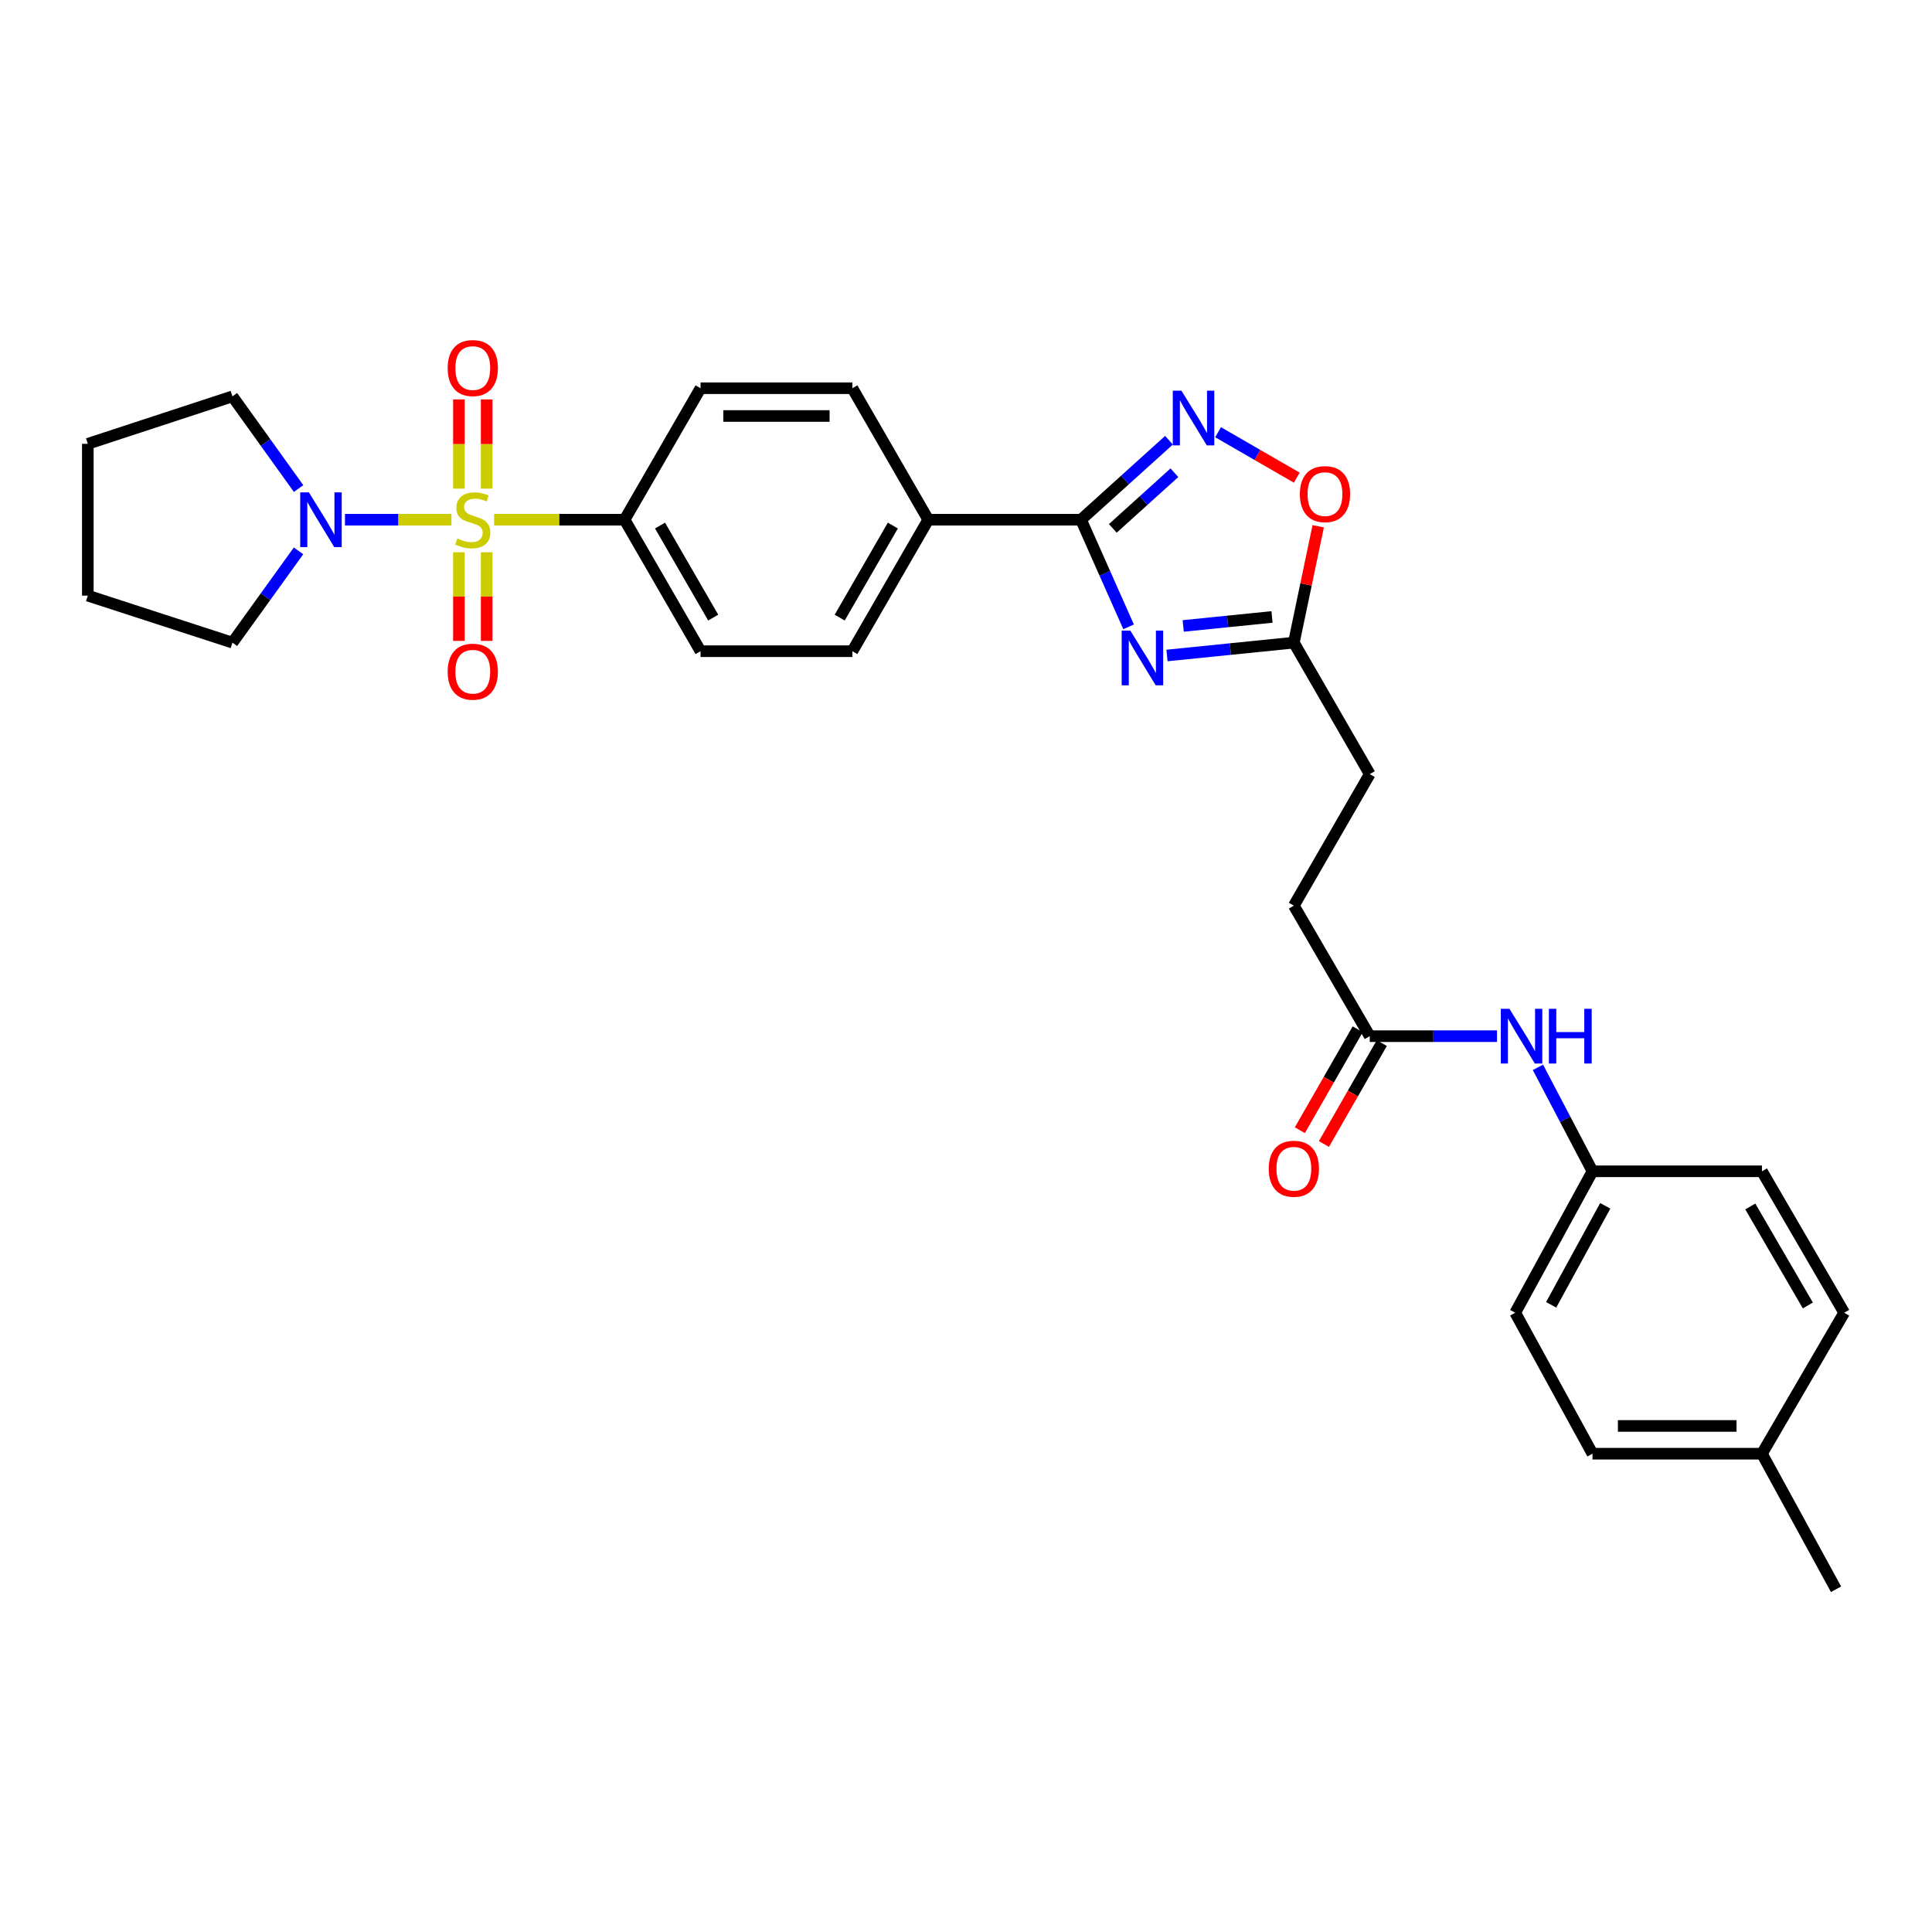<?xml version='1.0' encoding='iso-8859-1'?>
<svg version='1.1' baseProfile='full'
              xmlns='http://www.w3.org/2000/svg'
                      xmlns:rdkit='http://www.rdkit.org/xml'
                      xmlns:xlink='http://www.w3.org/1999/xlink'
                  xml:space='preserve'
width='1000px' height='1000px' viewBox='0 0 1000 1000'>
<!-- END OF HEADER -->
<rect style='opacity:1.0;fill:#FFFFFF;stroke:none' width='1000' height='1000' x='0' y='0'> </rect>
<path class='bond-3' d='M 233.667,269.004 L 206.113,269.004' style='fill:none;fill-rule:evenodd;stroke:#CCCC00;stroke-width:6px;stroke-linecap:butt;stroke-linejoin:miter;stroke-opacity:1' />
<path class='bond-3' d='M 206.113,269.004 L 178.559,269.004' style='fill:none;fill-rule:evenodd;stroke:#0000FF;stroke-width:6px;stroke-linecap:butt;stroke-linejoin:miter;stroke-opacity:1' />
<path class='bond-6' d='M 255.756,269.004 L 289.524,269.004' style='fill:none;fill-rule:evenodd;stroke:#CCCC00;stroke-width:6px;stroke-linecap:butt;stroke-linejoin:miter;stroke-opacity:1' />
<path class='bond-6' d='M 289.524,269.004 L 323.292,269.004' style='fill:none;fill-rule:evenodd;stroke:#000000;stroke-width:6px;stroke-linecap:butt;stroke-linejoin:miter;stroke-opacity:1' />
<path class='bond-7' d='M 237.528,285.848 L 237.528,308.785' style='fill:none;fill-rule:evenodd;stroke:#CCCC00;stroke-width:6px;stroke-linecap:butt;stroke-linejoin:miter;stroke-opacity:1' />
<path class='bond-7' d='M 237.528,308.785 L 237.528,331.721' style='fill:none;fill-rule:evenodd;stroke:#FF0000;stroke-width:6px;stroke-linecap:butt;stroke-linejoin:miter;stroke-opacity:1' />
<path class='bond-7' d='M 251.895,285.848 L 251.895,308.785' style='fill:none;fill-rule:evenodd;stroke:#CCCC00;stroke-width:6px;stroke-linecap:butt;stroke-linejoin:miter;stroke-opacity:1' />
<path class='bond-7' d='M 251.895,308.785 L 251.895,331.721' style='fill:none;fill-rule:evenodd;stroke:#FF0000;stroke-width:6px;stroke-linecap:butt;stroke-linejoin:miter;stroke-opacity:1' />
<path class='bond-8' d='M 251.895,252.919 L 251.895,229.832' style='fill:none;fill-rule:evenodd;stroke:#CCCC00;stroke-width:6px;stroke-linecap:butt;stroke-linejoin:miter;stroke-opacity:1' />
<path class='bond-8' d='M 251.895,229.832 L 251.895,206.746' style='fill:none;fill-rule:evenodd;stroke:#FF0000;stroke-width:6px;stroke-linecap:butt;stroke-linejoin:miter;stroke-opacity:1' />
<path class='bond-8' d='M 237.528,252.919 L 237.528,229.832' style='fill:none;fill-rule:evenodd;stroke:#CCCC00;stroke-width:6px;stroke-linecap:butt;stroke-linejoin:miter;stroke-opacity:1' />
<path class='bond-8' d='M 237.528,229.832 L 237.528,206.746' style='fill:none;fill-rule:evenodd;stroke:#FF0000;stroke-width:6px;stroke-linecap:butt;stroke-linejoin:miter;stroke-opacity:1' />
<path class='bond-0' d='M 584.159,324.451 L 571.844,296.727' style='fill:none;fill-rule:evenodd;stroke:#0000FF;stroke-width:6px;stroke-linecap:butt;stroke-linejoin:miter;stroke-opacity:1' />
<path class='bond-0' d='M 571.844,296.727 L 559.528,269.004' style='fill:none;fill-rule:evenodd;stroke:#000000;stroke-width:6px;stroke-linecap:butt;stroke-linejoin:miter;stroke-opacity:1' />
<path class='bond-4' d='M 604.029,339.28 L 636.86,335.953' style='fill:none;fill-rule:evenodd;stroke:#0000FF;stroke-width:6px;stroke-linecap:butt;stroke-linejoin:miter;stroke-opacity:1' />
<path class='bond-4' d='M 636.86,335.953 L 669.692,332.626' style='fill:none;fill-rule:evenodd;stroke:#000000;stroke-width:6px;stroke-linecap:butt;stroke-linejoin:miter;stroke-opacity:1' />
<path class='bond-4' d='M 612.43,323.988 L 635.412,321.659' style='fill:none;fill-rule:evenodd;stroke:#0000FF;stroke-width:6px;stroke-linecap:butt;stroke-linejoin:miter;stroke-opacity:1' />
<path class='bond-4' d='M 635.412,321.659 L 658.394,319.331' style='fill:none;fill-rule:evenodd;stroke:#000000;stroke-width:6px;stroke-linecap:butt;stroke-linejoin:miter;stroke-opacity:1' />
<path class='bond-1' d='M 559.528,269.004 L 480.469,269.004' style='fill:none;fill-rule:evenodd;stroke:#000000;stroke-width:6px;stroke-linecap:butt;stroke-linejoin:miter;stroke-opacity:1' />
<path class='bond-2' d='M 559.528,269.004 L 582.298,248.43' style='fill:none;fill-rule:evenodd;stroke:#000000;stroke-width:6px;stroke-linecap:butt;stroke-linejoin:miter;stroke-opacity:1' />
<path class='bond-2' d='M 582.298,248.43 L 605.069,227.857' style='fill:none;fill-rule:evenodd;stroke:#0000FF;stroke-width:6px;stroke-linecap:butt;stroke-linejoin:miter;stroke-opacity:1' />
<path class='bond-2' d='M 575.991,273.492 L 591.93,259.091' style='fill:none;fill-rule:evenodd;stroke:#000000;stroke-width:6px;stroke-linecap:butt;stroke-linejoin:miter;stroke-opacity:1' />
<path class='bond-2' d='M 591.93,259.091 L 607.869,244.689' style='fill:none;fill-rule:evenodd;stroke:#0000FF;stroke-width:6px;stroke-linecap:butt;stroke-linejoin:miter;stroke-opacity:1' />
<path class='bond-5' d='M 630.475,223.716 L 650.843,235.476' style='fill:none;fill-rule:evenodd;stroke:#0000FF;stroke-width:6px;stroke-linecap:butt;stroke-linejoin:miter;stroke-opacity:1' />
<path class='bond-5' d='M 650.843,235.476 L 671.21,247.237' style='fill:none;fill-rule:evenodd;stroke:#FF0000;stroke-width:6px;stroke-linecap:butt;stroke-linejoin:miter;stroke-opacity:1' />
<path class='bond-23' d='M 154.558,252.879 L 137.433,229.018' style='fill:none;fill-rule:evenodd;stroke:#0000FF;stroke-width:6px;stroke-linecap:butt;stroke-linejoin:miter;stroke-opacity:1' />
<path class='bond-23' d='M 137.433,229.018 L 120.308,205.158' style='fill:none;fill-rule:evenodd;stroke:#000000;stroke-width:6px;stroke-linecap:butt;stroke-linejoin:miter;stroke-opacity:1' />
<path class='bond-24' d='M 154.521,285.124 L 137.414,308.875' style='fill:none;fill-rule:evenodd;stroke:#0000FF;stroke-width:6px;stroke-linecap:butt;stroke-linejoin:miter;stroke-opacity:1' />
<path class='bond-24' d='M 137.414,308.875 L 120.308,332.626' style='fill:none;fill-rule:evenodd;stroke:#000000;stroke-width:6px;stroke-linecap:butt;stroke-linejoin:miter;stroke-opacity:1' />
<path class='bond-18' d='M 669.692,332.626 L 708.979,400.687' style='fill:none;fill-rule:evenodd;stroke:#000000;stroke-width:6px;stroke-linecap:butt;stroke-linejoin:miter;stroke-opacity:1' />
<path class='bond-32' d='M 669.692,332.626 L 675.999,302.509' style='fill:none;fill-rule:evenodd;stroke:#000000;stroke-width:6px;stroke-linecap:butt;stroke-linejoin:miter;stroke-opacity:1' />
<path class='bond-32' d='M 675.999,302.509 L 682.305,272.392' style='fill:none;fill-rule:evenodd;stroke:#FF0000;stroke-width:6px;stroke-linecap:butt;stroke-linejoin:miter;stroke-opacity:1' />
<path class='bond-13' d='M 323.292,269.004 L 362.602,337.064' style='fill:none;fill-rule:evenodd;stroke:#000000;stroke-width:6px;stroke-linecap:butt;stroke-linejoin:miter;stroke-opacity:1' />
<path class='bond-13' d='M 341.629,272.027 L 369.147,319.669' style='fill:none;fill-rule:evenodd;stroke:#000000;stroke-width:6px;stroke-linecap:butt;stroke-linejoin:miter;stroke-opacity:1' />
<path class='bond-14' d='M 323.292,269.004 L 362.602,200.951' style='fill:none;fill-rule:evenodd;stroke:#000000;stroke-width:6px;stroke-linecap:butt;stroke-linejoin:miter;stroke-opacity:1' />
<path class='bond-9' d='M 480.469,269.004 L 441.182,200.951' style='fill:none;fill-rule:evenodd;stroke:#000000;stroke-width:6px;stroke-linecap:butt;stroke-linejoin:miter;stroke-opacity:1' />
<path class='bond-30' d='M 480.469,269.004 L 441.182,337.064' style='fill:none;fill-rule:evenodd;stroke:#000000;stroke-width:6px;stroke-linecap:butt;stroke-linejoin:miter;stroke-opacity:1' />
<path class='bond-30' d='M 462.133,272.03 L 434.632,319.673' style='fill:none;fill-rule:evenodd;stroke:#000000;stroke-width:6px;stroke-linecap:butt;stroke-linejoin:miter;stroke-opacity:1' />
<path class='bond-10' d='M 708.979,536.321 L 669.692,468.755' style='fill:none;fill-rule:evenodd;stroke:#000000;stroke-width:6px;stroke-linecap:butt;stroke-linejoin:miter;stroke-opacity:1' />
<path class='bond-11' d='M 708.979,536.321 L 741.916,536.321' style='fill:none;fill-rule:evenodd;stroke:#000000;stroke-width:6px;stroke-linecap:butt;stroke-linejoin:miter;stroke-opacity:1' />
<path class='bond-11' d='M 741.916,536.321 L 774.854,536.321' style='fill:none;fill-rule:evenodd;stroke:#0000FF;stroke-width:6px;stroke-linecap:butt;stroke-linejoin:miter;stroke-opacity:1' />
<path class='bond-12' d='M 702.746,532.749 L 687.773,558.871' style='fill:none;fill-rule:evenodd;stroke:#000000;stroke-width:6px;stroke-linecap:butt;stroke-linejoin:miter;stroke-opacity:1' />
<path class='bond-12' d='M 687.773,558.871 L 672.8,584.993' style='fill:none;fill-rule:evenodd;stroke:#FF0000;stroke-width:6px;stroke-linecap:butt;stroke-linejoin:miter;stroke-opacity:1' />
<path class='bond-12' d='M 715.211,539.893 L 700.238,566.016' style='fill:none;fill-rule:evenodd;stroke:#000000;stroke-width:6px;stroke-linecap:butt;stroke-linejoin:miter;stroke-opacity:1' />
<path class='bond-12' d='M 700.238,566.016 L 685.265,592.138' style='fill:none;fill-rule:evenodd;stroke:#FF0000;stroke-width:6px;stroke-linecap:butt;stroke-linejoin:miter;stroke-opacity:1' />
<path class='bond-17' d='M 796.027,552.456 L 810.147,579.36' style='fill:none;fill-rule:evenodd;stroke:#0000FF;stroke-width:6px;stroke-linecap:butt;stroke-linejoin:miter;stroke-opacity:1' />
<path class='bond-17' d='M 810.147,579.36 L 824.267,606.265' style='fill:none;fill-rule:evenodd;stroke:#000000;stroke-width:6px;stroke-linecap:butt;stroke-linejoin:miter;stroke-opacity:1' />
<path class='bond-15' d='M 362.602,337.064 L 441.182,337.064' style='fill:none;fill-rule:evenodd;stroke:#000000;stroke-width:6px;stroke-linecap:butt;stroke-linejoin:miter;stroke-opacity:1' />
<path class='bond-16' d='M 362.602,200.951 L 441.182,200.951' style='fill:none;fill-rule:evenodd;stroke:#000000;stroke-width:6px;stroke-linecap:butt;stroke-linejoin:miter;stroke-opacity:1' />
<path class='bond-16' d='M 374.389,215.318 L 429.395,215.318' style='fill:none;fill-rule:evenodd;stroke:#000000;stroke-width:6px;stroke-linecap:butt;stroke-linejoin:miter;stroke-opacity:1' />
<path class='bond-21' d='M 824.267,606.265 L 911.979,606.265' style='fill:none;fill-rule:evenodd;stroke:#000000;stroke-width:6px;stroke-linecap:butt;stroke-linejoin:miter;stroke-opacity:1' />
<path class='bond-22' d='M 824.267,606.265 L 784.278,679.466' style='fill:none;fill-rule:evenodd;stroke:#000000;stroke-width:6px;stroke-linecap:butt;stroke-linejoin:miter;stroke-opacity:1' />
<path class='bond-22' d='M 830.877,624.133 L 802.885,675.374' style='fill:none;fill-rule:evenodd;stroke:#000000;stroke-width:6px;stroke-linecap:butt;stroke-linejoin:miter;stroke-opacity:1' />
<path class='bond-19' d='M 708.979,400.687 L 669.692,468.755' style='fill:none;fill-rule:evenodd;stroke:#000000;stroke-width:6px;stroke-linecap:butt;stroke-linejoin:miter;stroke-opacity:1' />
<path class='bond-20' d='M 911.979,752.435 L 824.267,752.435' style='fill:none;fill-rule:evenodd;stroke:#000000;stroke-width:6px;stroke-linecap:butt;stroke-linejoin:miter;stroke-opacity:1' />
<path class='bond-20' d='M 898.822,738.068 L 837.424,738.068' style='fill:none;fill-rule:evenodd;stroke:#000000;stroke-width:6px;stroke-linecap:butt;stroke-linejoin:miter;stroke-opacity:1' />
<path class='bond-27' d='M 911.979,752.435 L 950.331,822.595' style='fill:none;fill-rule:evenodd;stroke:#000000;stroke-width:6px;stroke-linecap:butt;stroke-linejoin:miter;stroke-opacity:1' />
<path class='bond-33' d='M 911.979,752.435 L 954.545,679.466' style='fill:none;fill-rule:evenodd;stroke:#000000;stroke-width:6px;stroke-linecap:butt;stroke-linejoin:miter;stroke-opacity:1' />
<path class='bond-25' d='M 911.979,606.265 L 954.545,679.466' style='fill:none;fill-rule:evenodd;stroke:#000000;stroke-width:6px;stroke-linecap:butt;stroke-linejoin:miter;stroke-opacity:1' />
<path class='bond-25' d='M 905.944,624.468 L 935.741,675.708' style='fill:none;fill-rule:evenodd;stroke:#000000;stroke-width:6px;stroke-linecap:butt;stroke-linejoin:miter;stroke-opacity:1' />
<path class='bond-26' d='M 784.278,679.466 L 824.267,752.435' style='fill:none;fill-rule:evenodd;stroke:#000000;stroke-width:6px;stroke-linecap:butt;stroke-linejoin:miter;stroke-opacity:1' />
<path class='bond-29' d='M 120.308,205.158 L 45.455,229.718' style='fill:none;fill-rule:evenodd;stroke:#000000;stroke-width:6px;stroke-linecap:butt;stroke-linejoin:miter;stroke-opacity:1' />
<path class='bond-28' d='M 120.308,332.626 L 45.455,308.298' style='fill:none;fill-rule:evenodd;stroke:#000000;stroke-width:6px;stroke-linecap:butt;stroke-linejoin:miter;stroke-opacity:1' />
<path class='bond-31' d='M 45.455,308.298 L 45.455,229.718' style='fill:none;fill-rule:evenodd;stroke:#000000;stroke-width:6px;stroke-linecap:butt;stroke-linejoin:miter;stroke-opacity:1' />
<path  class='atom-0' d='M 236.711 278.724
Q 237.031 278.844, 238.351 279.404
Q 239.671 279.964, 241.111 280.324
Q 242.591 280.644, 244.031 280.644
Q 246.711 280.644, 248.271 279.364
Q 249.831 278.044, 249.831 275.764
Q 249.831 274.204, 249.031 273.244
Q 248.271 272.284, 247.071 271.764
Q 245.871 271.244, 243.871 270.644
Q 241.351 269.884, 239.831 269.164
Q 238.351 268.444, 237.271 266.924
Q 236.231 265.404, 236.231 262.844
Q 236.231 259.284, 238.631 257.084
Q 241.071 254.884, 245.871 254.884
Q 249.151 254.884, 252.871 256.444
L 251.951 259.524
Q 248.551 258.124, 245.991 258.124
Q 243.231 258.124, 241.711 259.284
Q 240.191 260.404, 240.231 262.364
Q 240.231 263.884, 240.991 264.804
Q 241.791 265.724, 242.911 266.244
Q 244.071 266.764, 245.991 267.364
Q 248.551 268.164, 250.071 268.964
Q 251.591 269.764, 252.671 271.404
Q 253.791 273.004, 253.791 275.764
Q 253.791 279.684, 251.151 281.804
Q 248.551 283.884, 244.191 283.884
Q 241.671 283.884, 239.751 283.324
Q 237.871 282.804, 235.631 281.884
L 236.711 278.724
' fill='#CCCC00'/>
<path  class='atom-1' d='M 585.059 326.408
L 594.339 341.408
Q 595.259 342.888, 596.739 345.568
Q 598.219 348.248, 598.299 348.408
L 598.299 326.408
L 602.059 326.408
L 602.059 354.728
L 598.179 354.728
L 588.219 338.328
Q 587.059 336.408, 585.819 334.208
Q 584.619 332.008, 584.259 331.328
L 584.259 354.728
L 580.579 354.728
L 580.579 326.408
L 585.059 326.408
' fill='#0000FF'/>
<path  class='atom-3' d='M 611.511 202.22
L 620.791 217.22
Q 621.711 218.7, 623.191 221.38
Q 624.671 224.06, 624.751 224.22
L 624.751 202.22
L 628.511 202.22
L 628.511 230.54
L 624.631 230.54
L 614.671 214.14
Q 613.511 212.22, 612.271 210.02
Q 611.071 207.82, 610.711 207.14
L 610.711 230.54
L 607.031 230.54
L 607.031 202.22
L 611.511 202.22
' fill='#0000FF'/>
<path  class='atom-4' d='M 159.871 254.844
L 169.151 269.844
Q 170.071 271.324, 171.551 274.004
Q 173.031 276.684, 173.111 276.844
L 173.111 254.844
L 176.871 254.844
L 176.871 283.164
L 172.991 283.164
L 163.031 266.764
Q 161.871 264.844, 160.631 262.644
Q 159.431 260.444, 159.071 259.764
L 159.071 283.164
L 155.391 283.164
L 155.391 254.844
L 159.871 254.844
' fill='#0000FF'/>
<path  class='atom-6' d='M 672.807 255.746
Q 672.807 248.946, 676.167 245.146
Q 679.527 241.346, 685.807 241.346
Q 692.087 241.346, 695.447 245.146
Q 698.807 248.946, 698.807 255.746
Q 698.807 262.626, 695.407 266.546
Q 692.007 270.426, 685.807 270.426
Q 679.567 270.426, 676.167 266.546
Q 672.807 262.666, 672.807 255.746
M 685.807 267.226
Q 690.127 267.226, 692.447 264.346
Q 694.807 261.426, 694.807 255.746
Q 694.807 250.186, 692.447 247.386
Q 690.127 244.546, 685.807 244.546
Q 681.487 244.546, 679.127 247.346
Q 676.807 250.146, 676.807 255.746
Q 676.807 261.466, 679.127 264.346
Q 681.487 267.226, 685.807 267.226
' fill='#FF0000'/>
<path  class='atom-8' d='M 231.711 347.664
Q 231.711 340.864, 235.071 337.064
Q 238.431 333.264, 244.711 333.264
Q 250.991 333.264, 254.351 337.064
Q 257.711 340.864, 257.711 347.664
Q 257.711 354.544, 254.311 358.464
Q 250.911 362.344, 244.711 362.344
Q 238.471 362.344, 235.071 358.464
Q 231.711 354.584, 231.711 347.664
M 244.711 359.144
Q 249.031 359.144, 251.351 356.264
Q 253.711 353.344, 253.711 347.664
Q 253.711 342.104, 251.351 339.304
Q 249.031 336.464, 244.711 336.464
Q 240.391 336.464, 238.031 339.264
Q 235.711 342.064, 235.711 347.664
Q 235.711 353.384, 238.031 356.264
Q 240.391 359.144, 244.711 359.144
' fill='#FF0000'/>
<path  class='atom-9' d='M 231.711 190.503
Q 231.711 183.703, 235.071 179.903
Q 238.431 176.103, 244.711 176.103
Q 250.991 176.103, 254.351 179.903
Q 257.711 183.703, 257.711 190.503
Q 257.711 197.383, 254.311 201.303
Q 250.911 205.183, 244.711 205.183
Q 238.471 205.183, 235.071 201.303
Q 231.711 197.423, 231.711 190.503
M 244.711 201.983
Q 249.031 201.983, 251.351 199.103
Q 253.711 196.183, 253.711 190.503
Q 253.711 184.943, 251.351 182.143
Q 249.031 179.303, 244.711 179.303
Q 240.391 179.303, 238.031 182.103
Q 235.711 184.903, 235.711 190.503
Q 235.711 196.223, 238.031 199.103
Q 240.391 201.983, 244.711 201.983
' fill='#FF0000'/>
<path  class='atom-12' d='M 781.299 522.161
L 790.579 537.161
Q 791.499 538.641, 792.979 541.321
Q 794.459 544.001, 794.539 544.161
L 794.539 522.161
L 798.299 522.161
L 798.299 550.481
L 794.419 550.481
L 784.459 534.081
Q 783.299 532.161, 782.059 529.961
Q 780.859 527.761, 780.499 527.081
L 780.499 550.481
L 776.819 550.481
L 776.819 522.161
L 781.299 522.161
' fill='#0000FF'/>
<path  class='atom-12' d='M 801.699 522.161
L 805.539 522.161
L 805.539 534.201
L 820.019 534.201
L 820.019 522.161
L 823.859 522.161
L 823.859 550.481
L 820.019 550.481
L 820.019 537.401
L 805.539 537.401
L 805.539 550.481
L 801.699 550.481
L 801.699 522.161
' fill='#0000FF'/>
<path  class='atom-13' d='M 656.692 604.94
Q 656.692 598.14, 660.052 594.34
Q 663.412 590.54, 669.692 590.54
Q 675.972 590.54, 679.332 594.34
Q 682.692 598.14, 682.692 604.94
Q 682.692 611.82, 679.292 615.74
Q 675.892 619.62, 669.692 619.62
Q 663.452 619.62, 660.052 615.74
Q 656.692 611.86, 656.692 604.94
M 669.692 616.42
Q 674.012 616.42, 676.332 613.54
Q 678.692 610.62, 678.692 604.94
Q 678.692 599.38, 676.332 596.58
Q 674.012 593.74, 669.692 593.74
Q 665.372 593.74, 663.012 596.54
Q 660.692 599.34, 660.692 604.94
Q 660.692 610.66, 663.012 613.54
Q 665.372 616.42, 669.692 616.42
' fill='#FF0000'/>
</svg>
